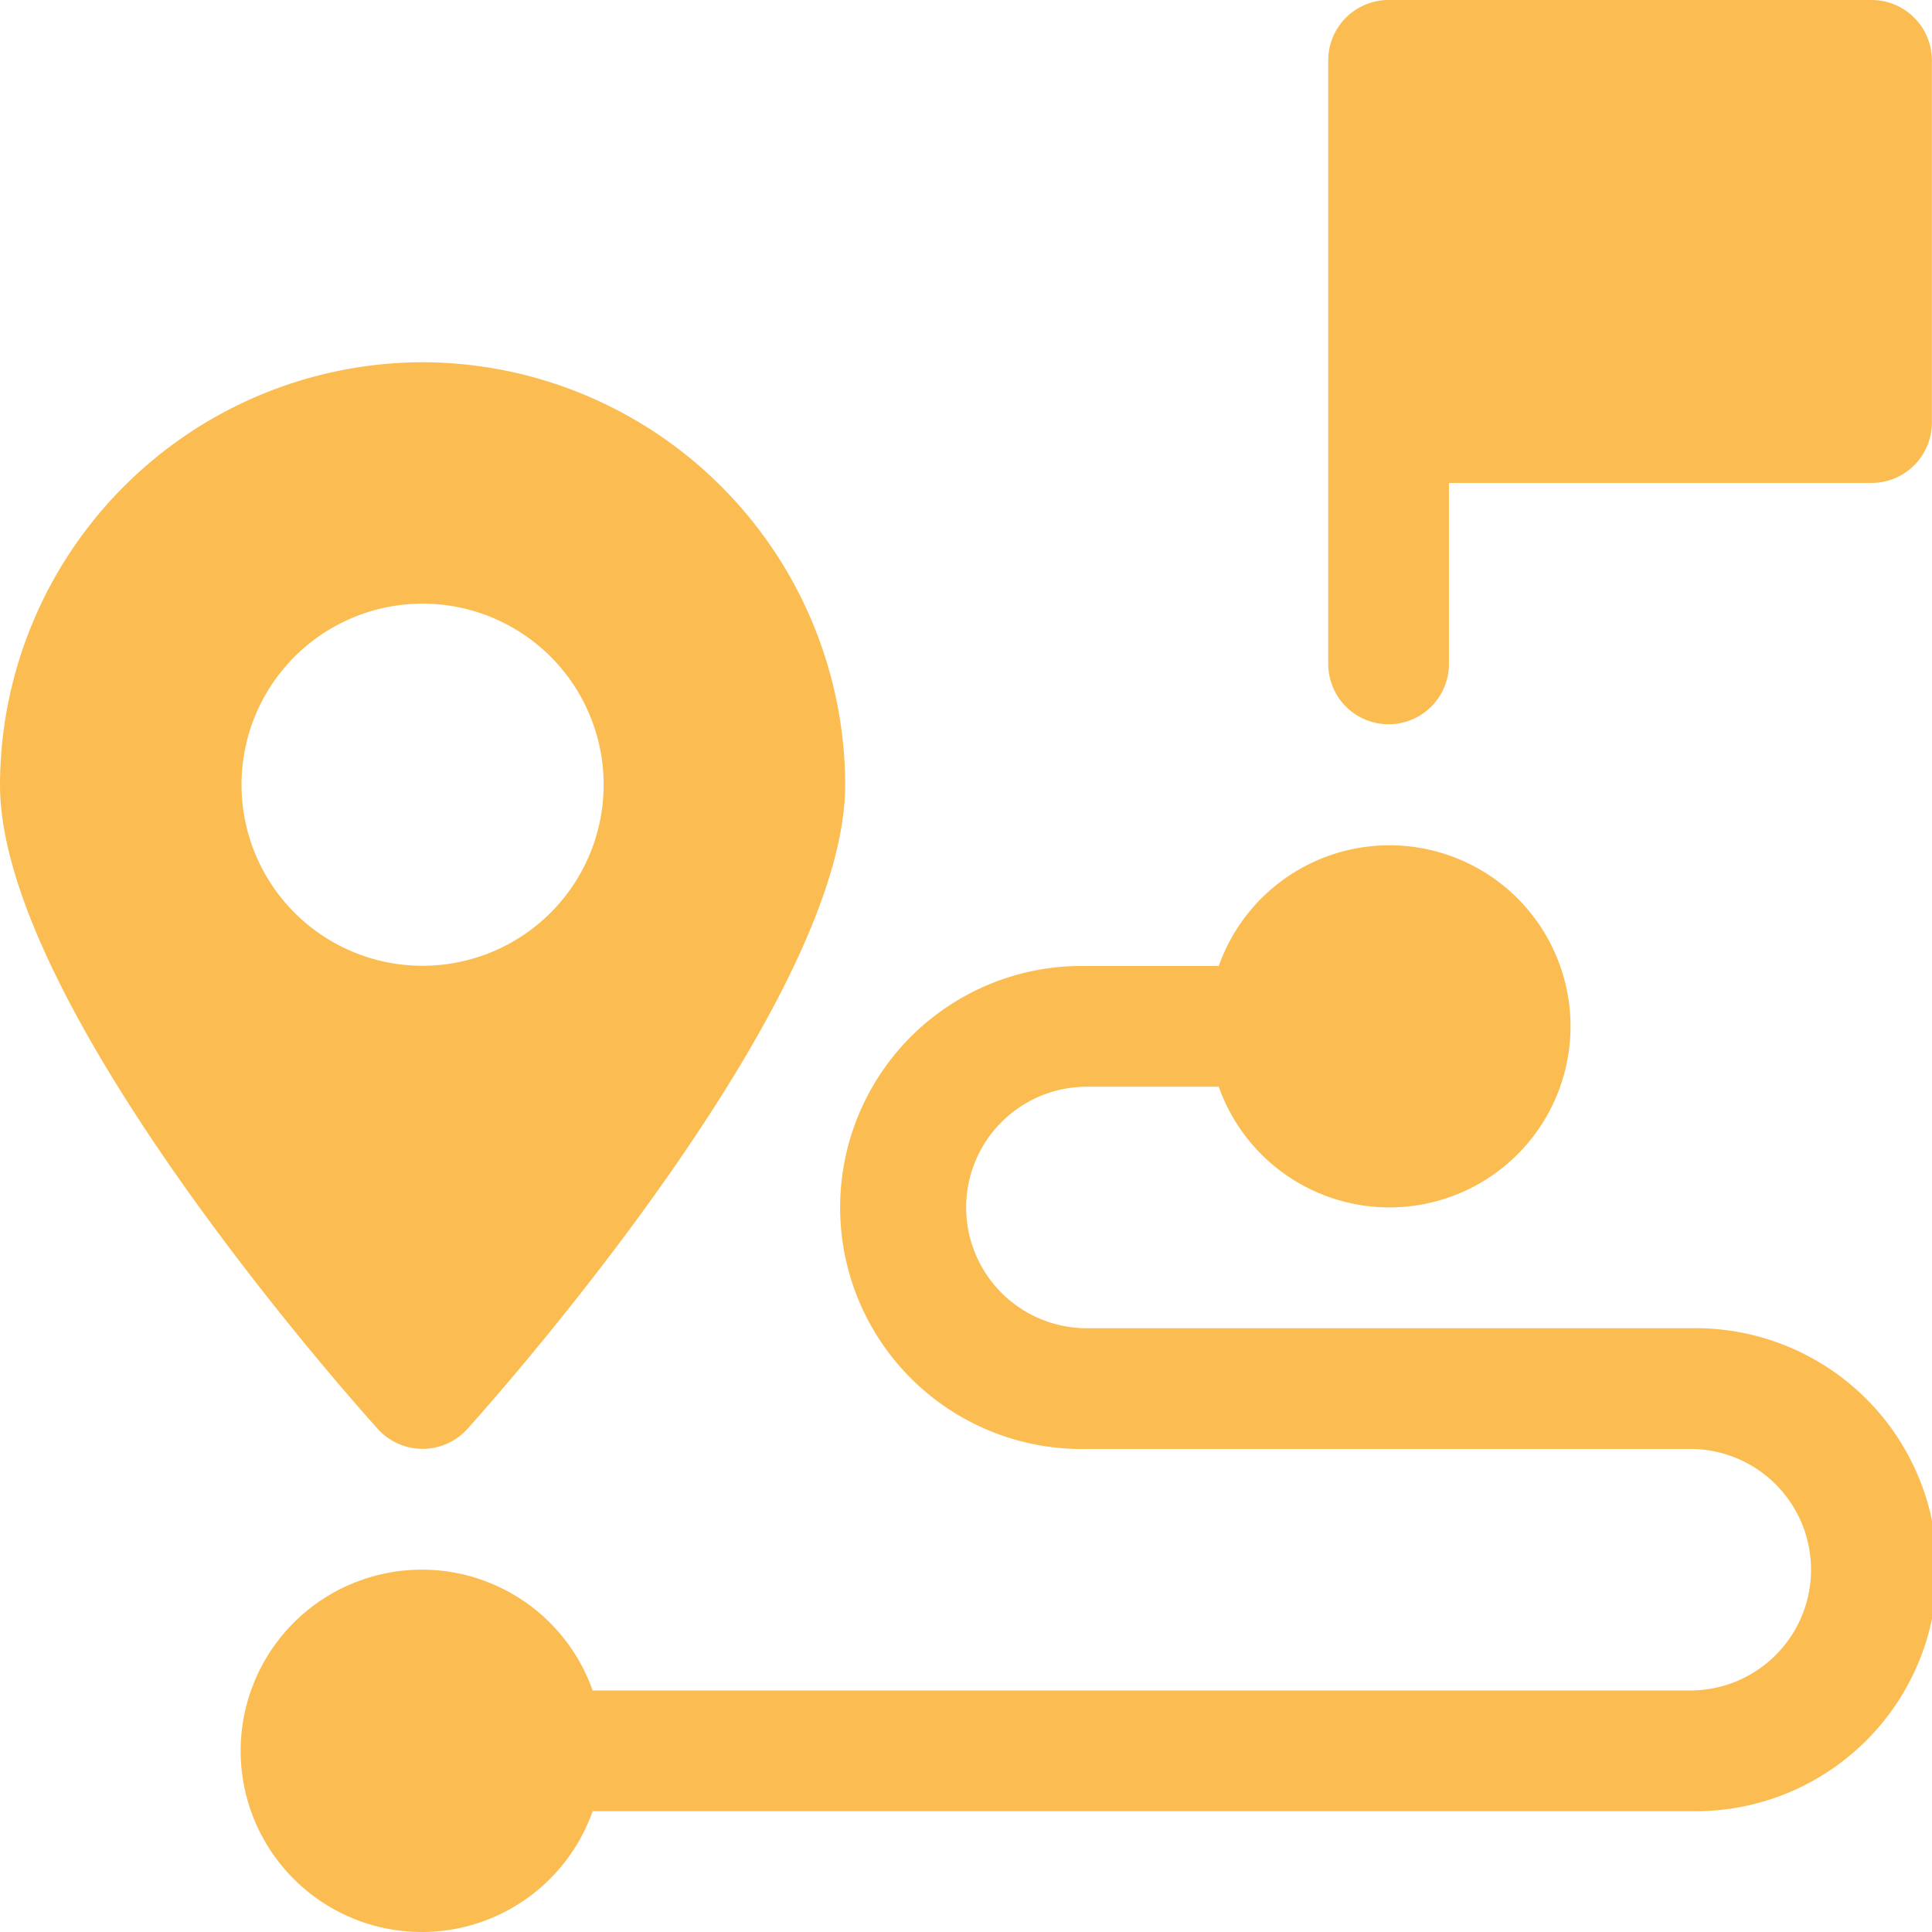 <svg xmlns="http://www.w3.org/2000/svg" width="18.246" height="18.246" viewBox="0 0 18.246 18.246"><defs><style>.a{fill:#fbbd51;}</style></defs><path class="a" d="M357.131,0H352.57a.57.57,0,0,0-.57.57v5.7a.57.57,0,0,0,1.14,0V4.561h3.991a.57.57,0,0,0,.57-.57V.57A.57.57,0,0,0,357.131,0Z" transform="translate(-339.456)"></path><path class="a" d="M77.684,228.561h-5.7a1.14,1.14,0,1,1,0-2.281h1.245a1.71,1.71,0,1,0,0-1.14H71.982a2.281,2.281,0,1,0,0,4.561h5.7a1.14,1.14,0,1,1,0,2.281H67.316a1.711,1.711,0,1,0,0,1.14H77.684a2.281,2.281,0,1,0,0-4.561Z" transform="translate(-61.719 -216.017)"></path><path class="a" d="M3.991,96A4,4,0,0,0,0,99.991c0,2.048,3.2,5.675,3.567,6.082a.57.57,0,0,0,.848,0c.365-.407,3.567-4.034,3.567-6.082A4,4,0,0,0,3.991,96Zm0,5.7a1.71,1.71,0,1,1,1.71-1.71A1.711,1.711,0,0,1,3.991,101.7Z" transform="translate(0 -92.579)"></path></svg>